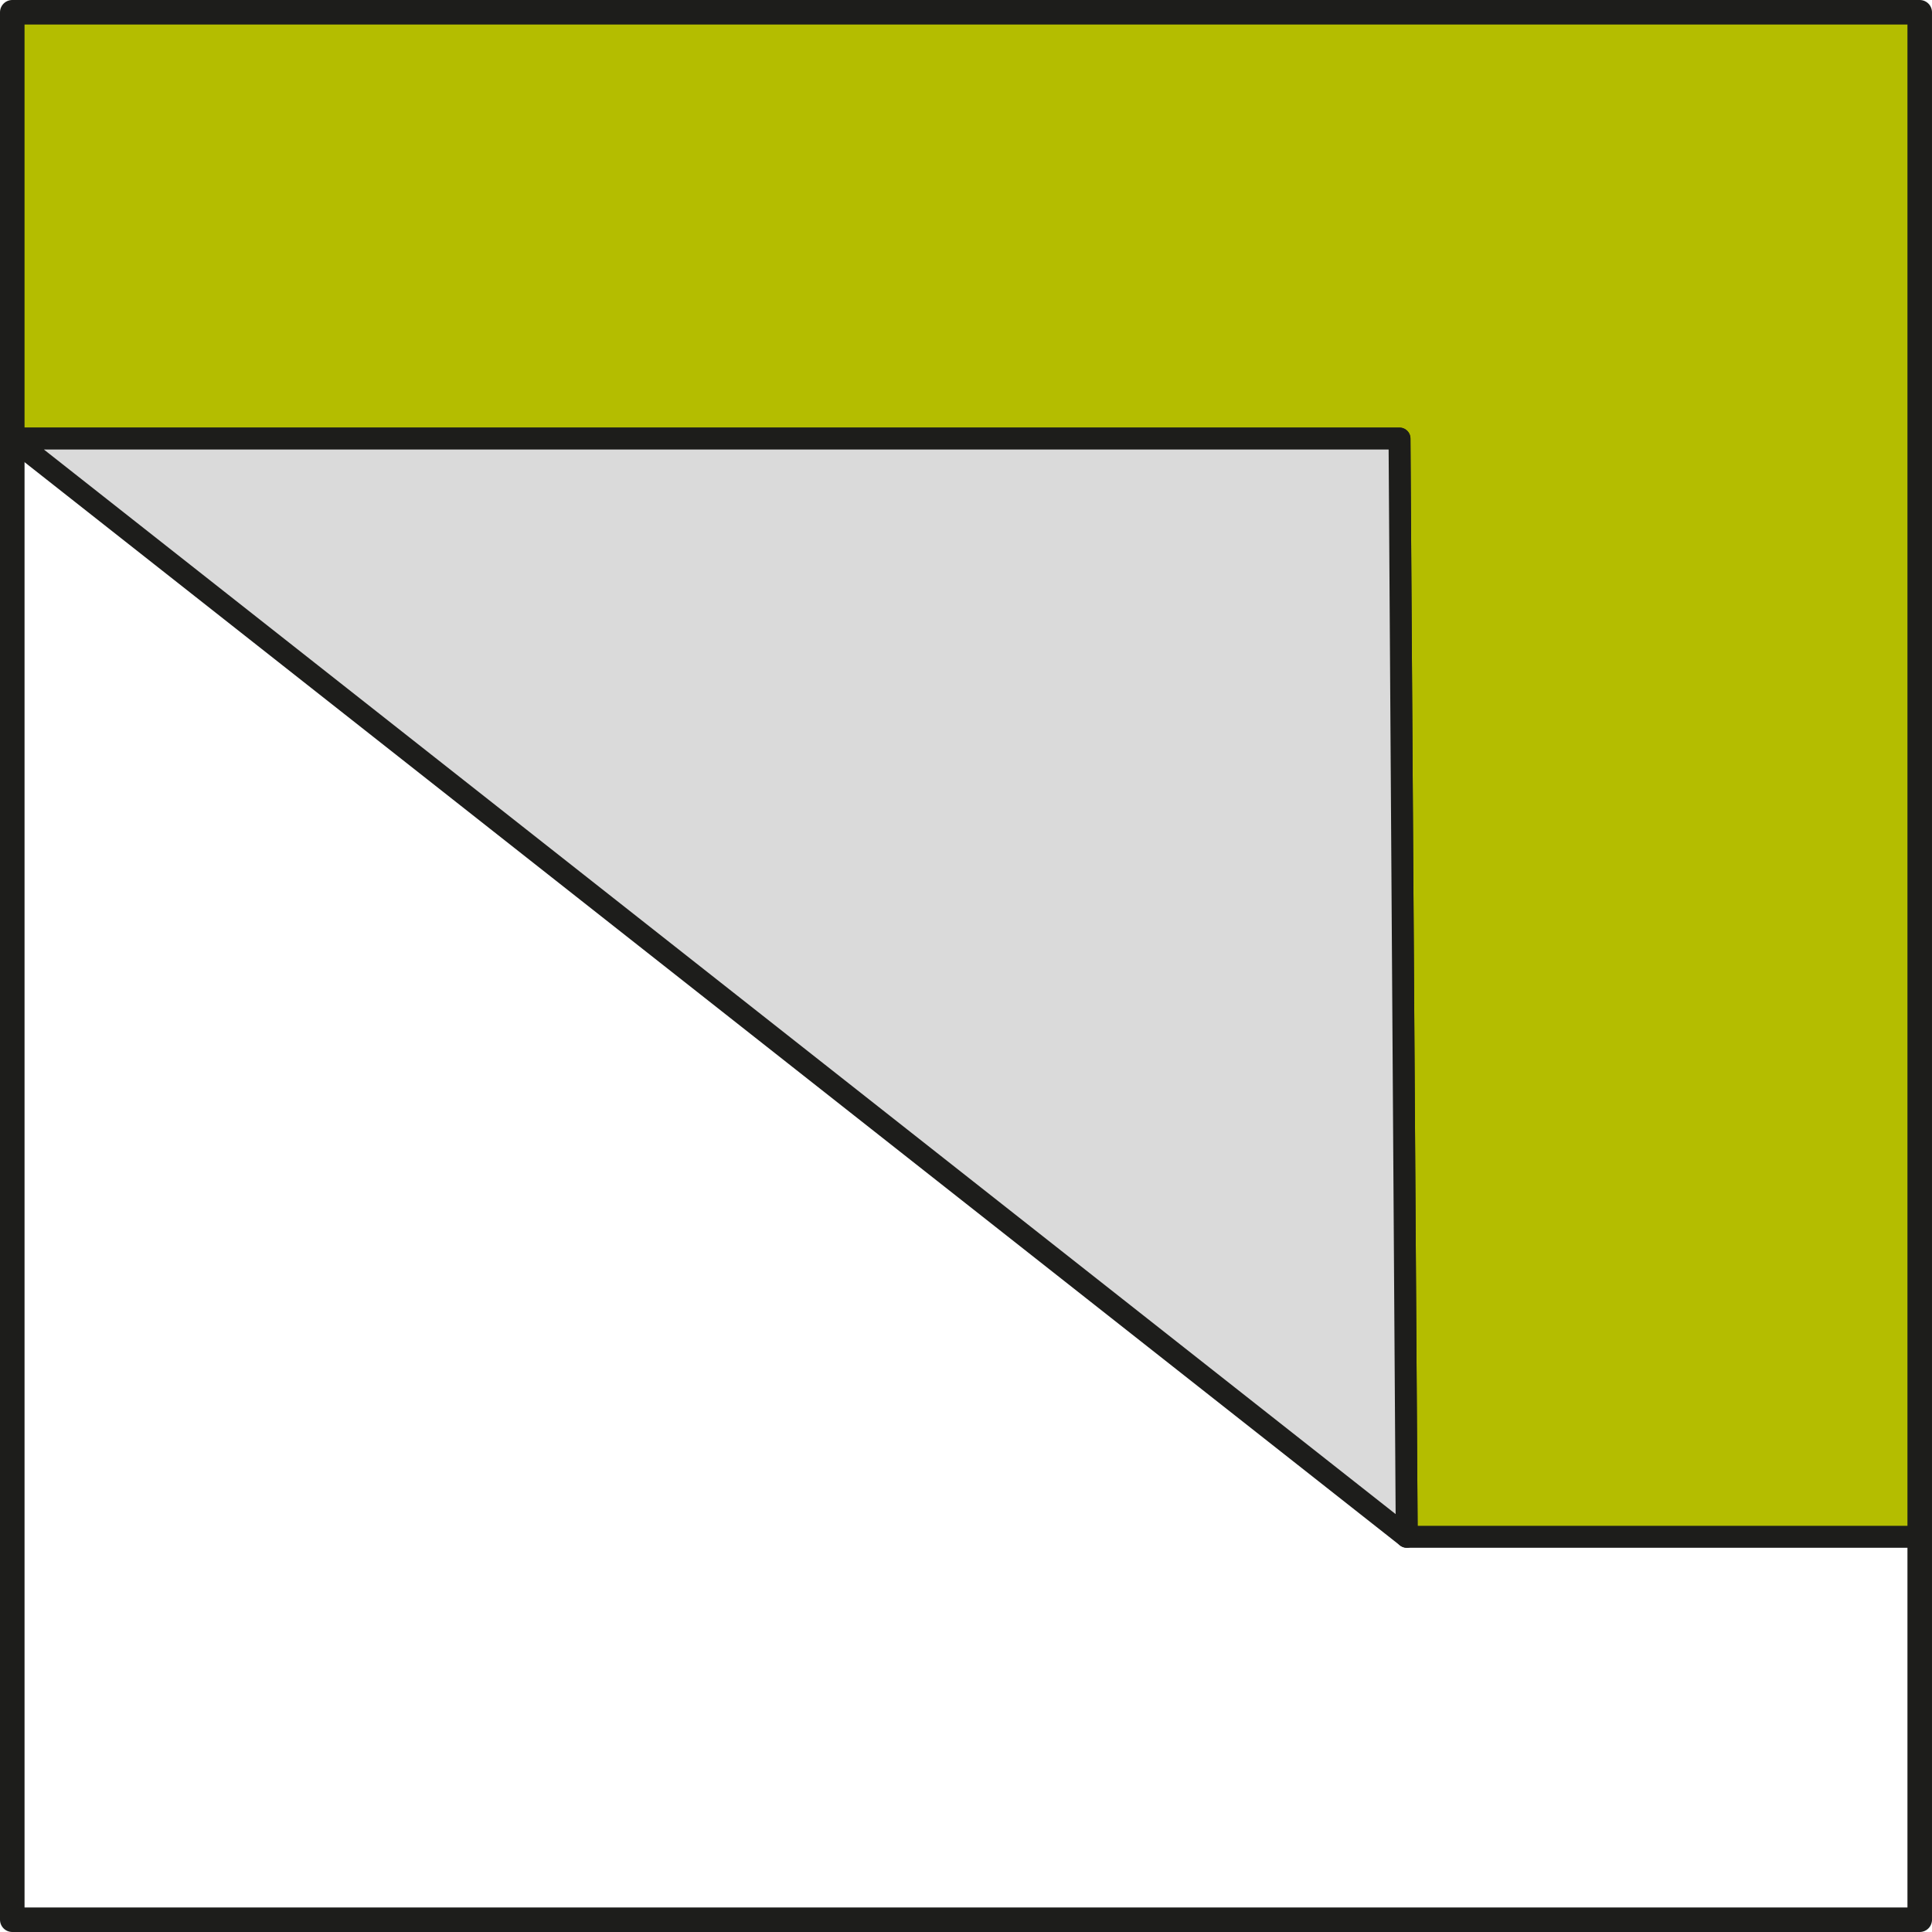 <?xml version="1.0" encoding="UTF-8"?>
<svg id="b" data-name="Capa 2" xmlns="http://www.w3.org/2000/svg" width="304.975" height="304.975" viewBox="0 0 304.975 304.975">
  <g id="c" data-name="Capa 1">
    <g>
      <polygon points="222.06 242.589 303.037 242.589 303.037 1.937 1.937 1.937 1.937 69.228 220.919 69.228 222.06 242.589" fill="#b4bd00" stroke="#1d1d1b" stroke-linecap="round" stroke-linejoin="round" stroke-width="3.458"/>
      <polygon points="1.937 69.228 222.06 242.589 220.919 69.228 1.937 69.228" fill="#dadada" stroke="#1d1d1b" stroke-linecap="round" stroke-linejoin="round" stroke-width="3.458"/>
      <rect x="1.937" y="1.937" width="301.1" height="301.1" fill="none" stroke="#1d1d1b" stroke-linecap="round" stroke-linejoin="round" stroke-width="3.874"/>
    </g>
  </g>
</svg>